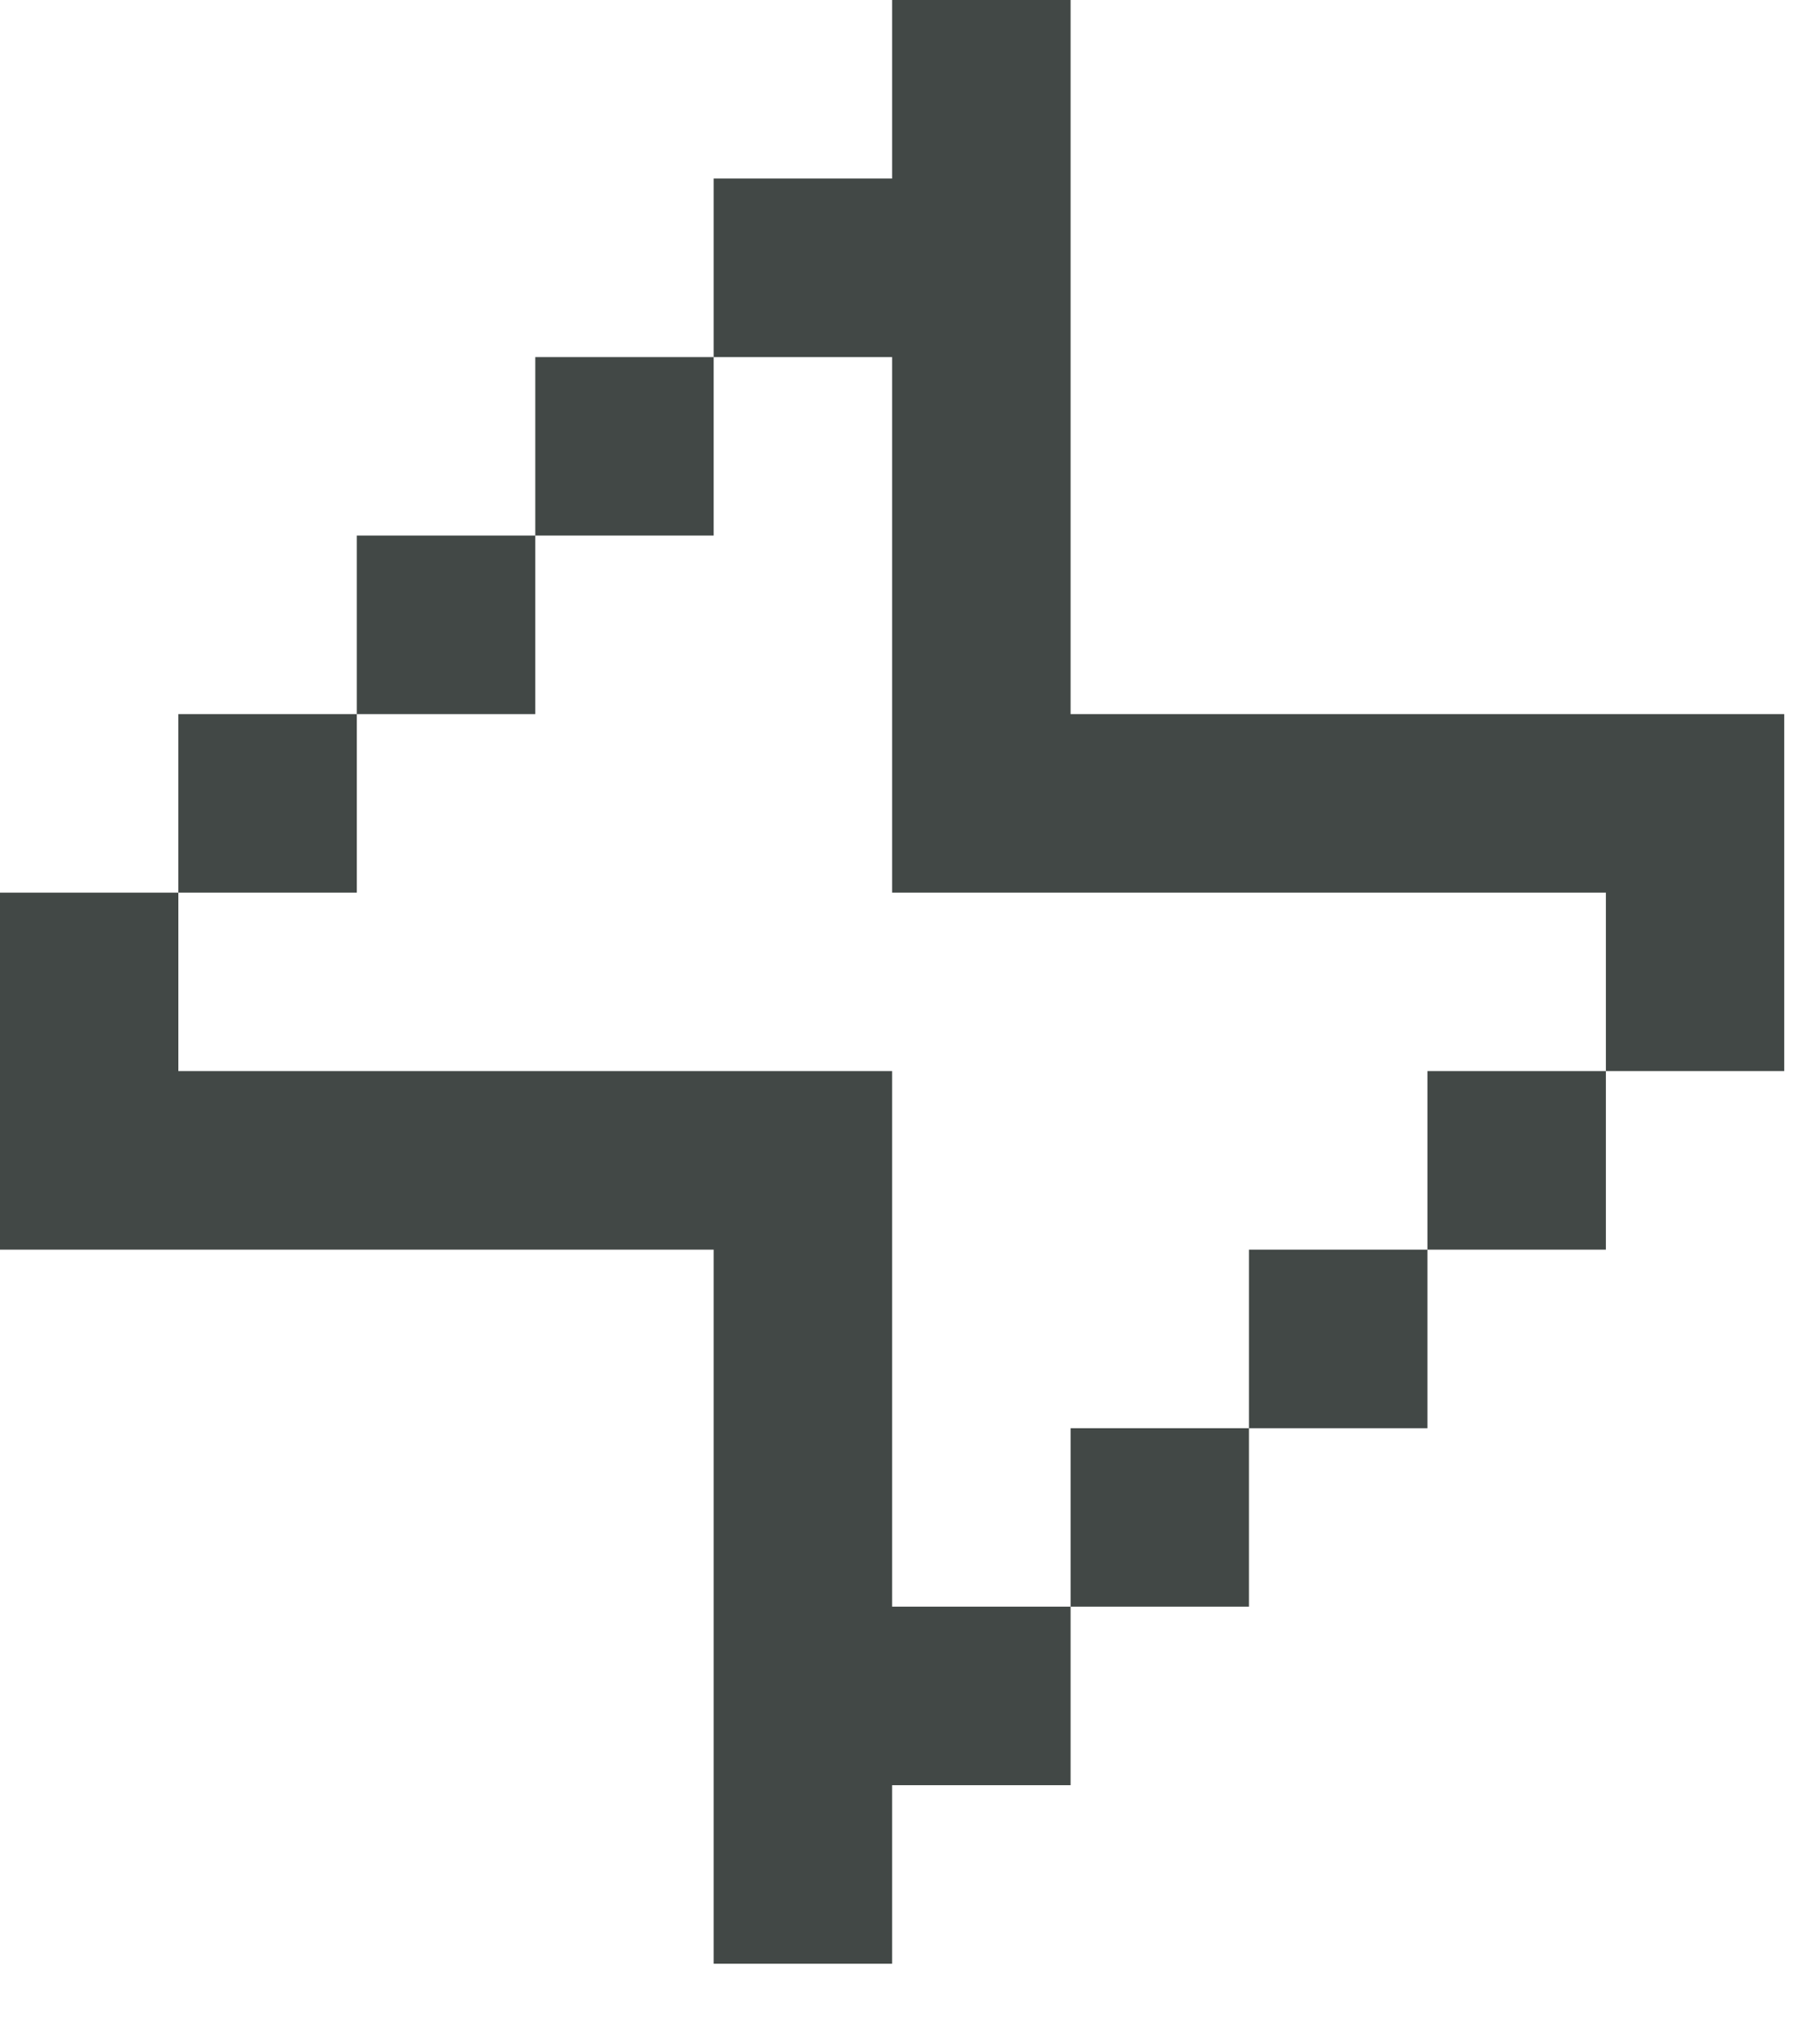<svg preserveAspectRatio="none" width="100%" height="100%" overflow="visible" style="display: block;" viewBox="0 0 17 19" fill="none" xmlns="http://www.w3.org/2000/svg">
<path id="Icon" d="M1.666 10H8.333V15H10V16.667H8.333V18.334H6.666V11.667H0V8.334H1.666V10ZM11.666 15H10V13.334H11.666V15ZM13.333 13.334H11.666V11.667H13.333V13.334ZM15 11.667H13.333V10H15V11.667ZM10 6.667H16.666V10H15V8.334H8.333V3.334H6.666V1.667H8.333V0H10V6.667ZM3.333 8.334H1.666V6.667H3.333V8.334ZM5 6.667H3.333V5H5V6.667ZM6.666 5H5V3.334H6.666V5Z" fill="#424846"/>
</svg>
